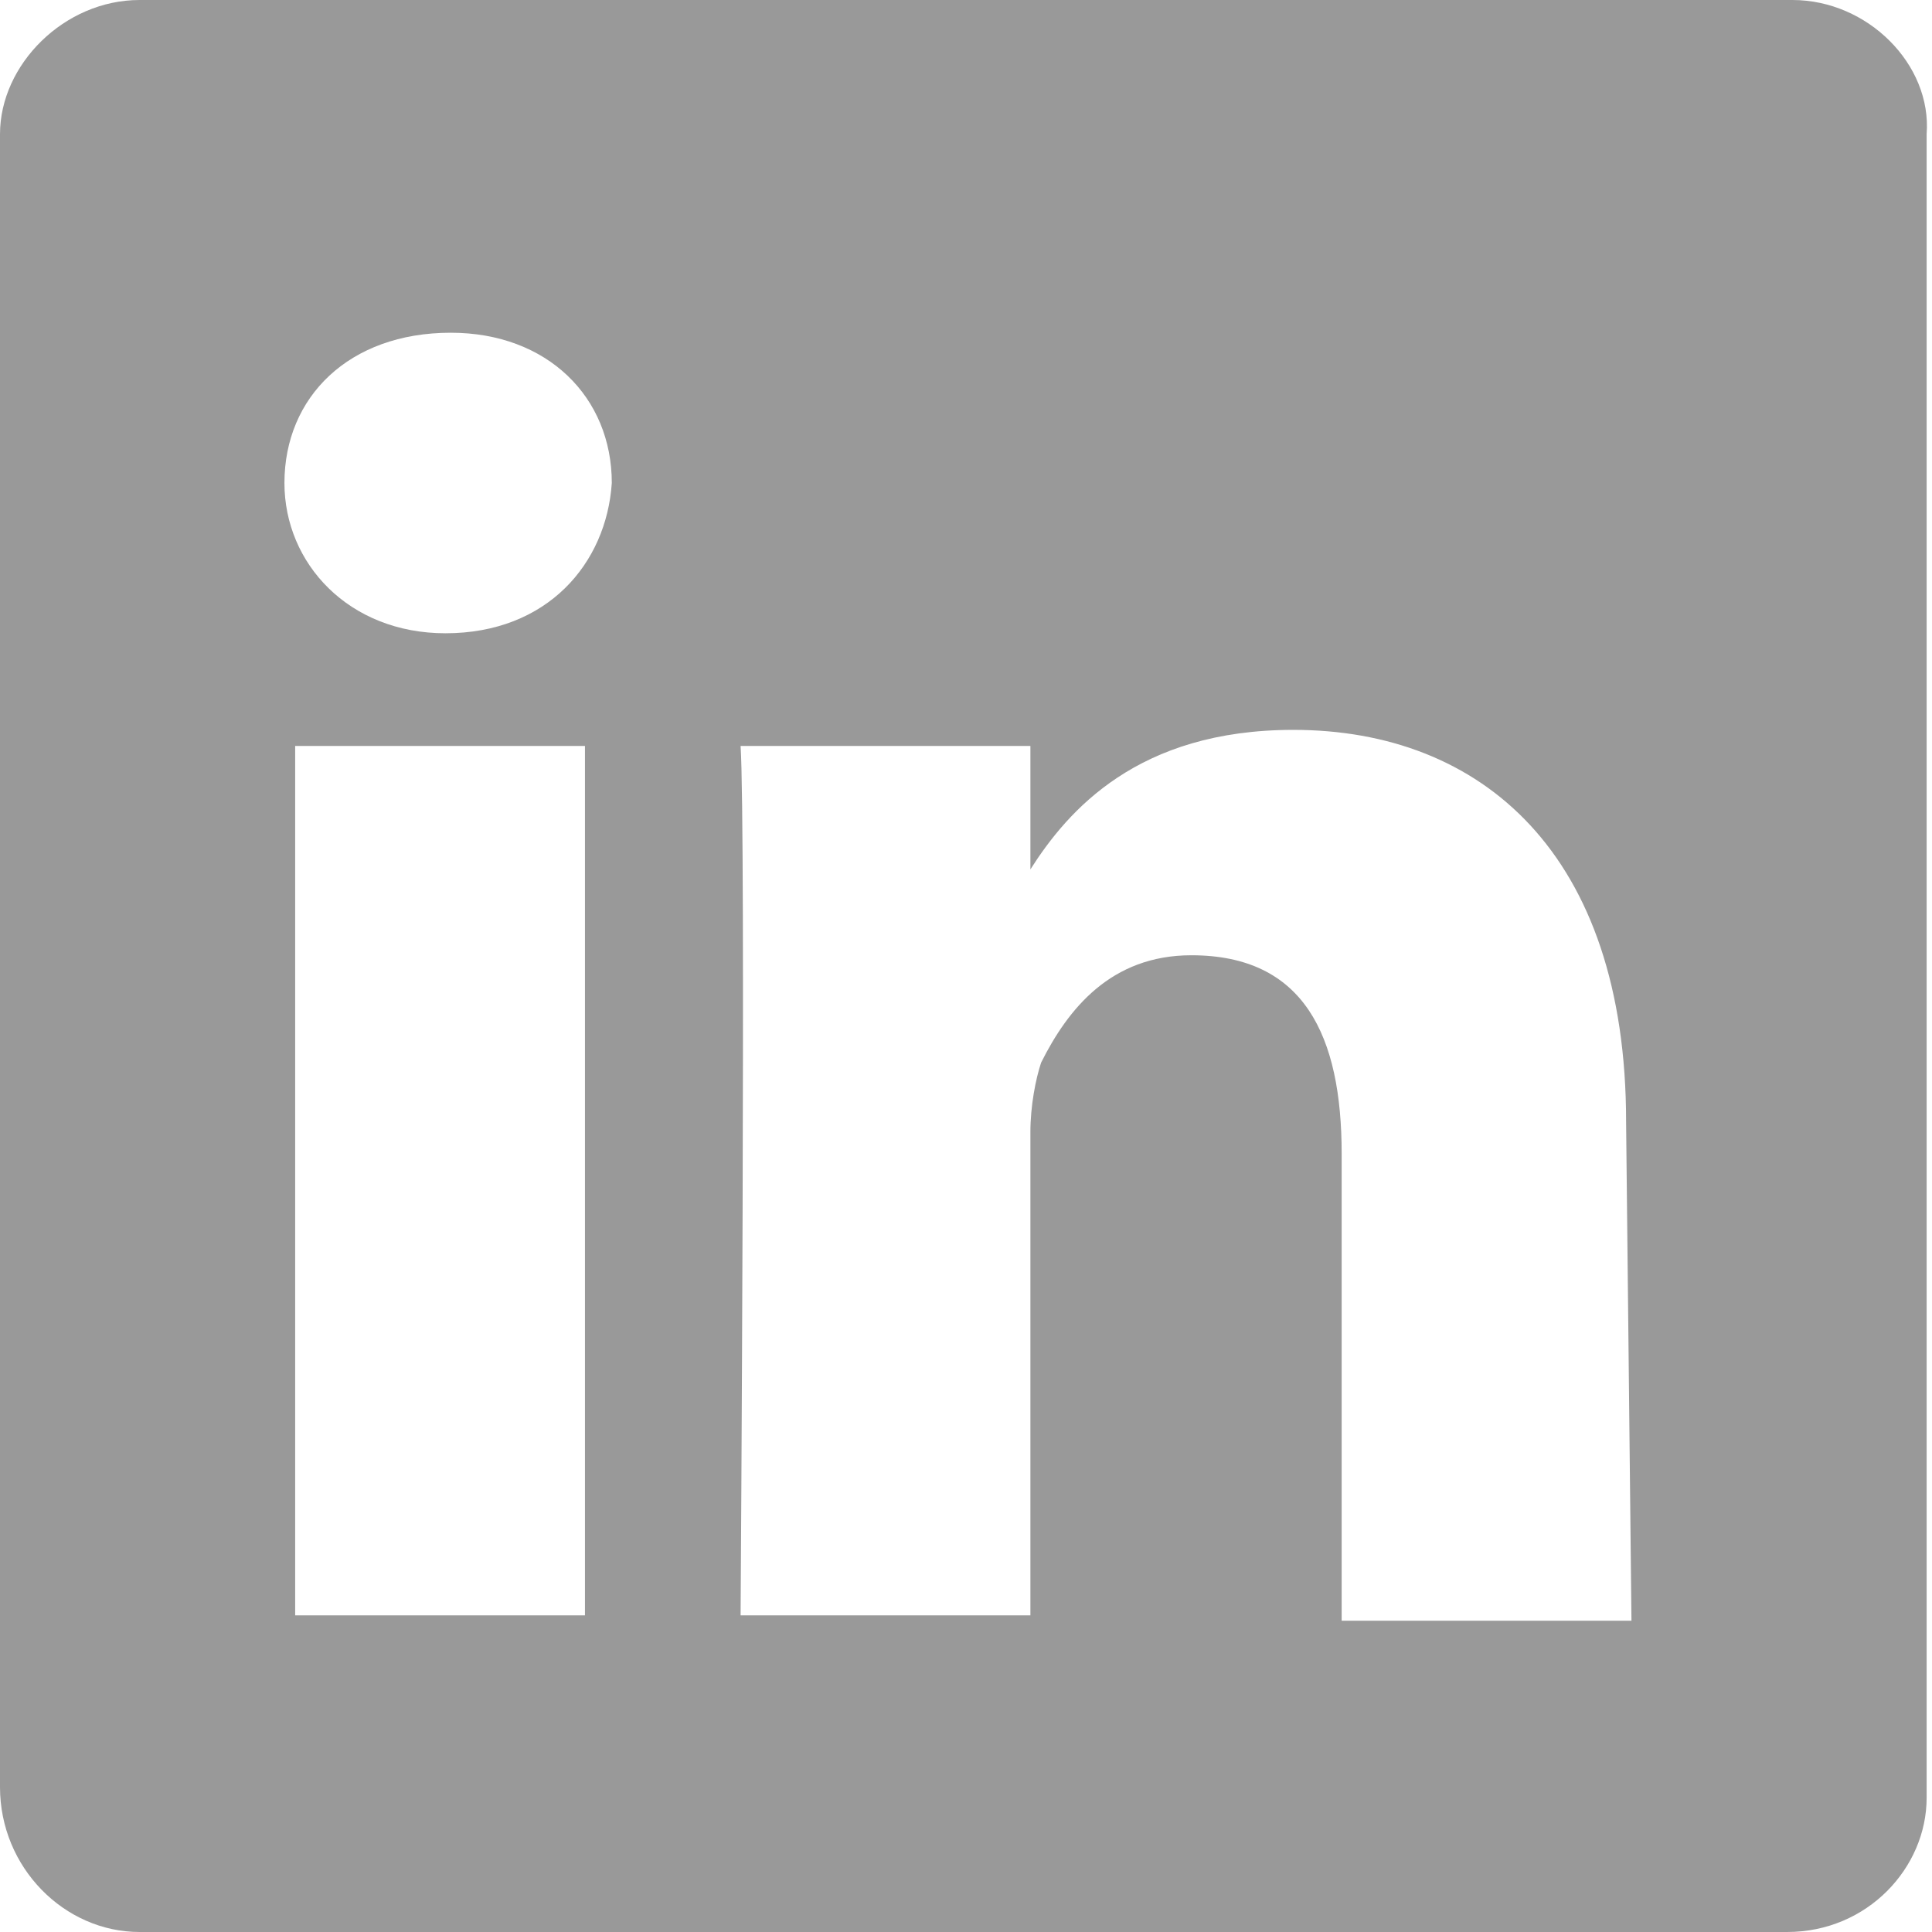 <?xml version="1.0" encoding="utf-8"?>
<!-- Generator: Adobe Illustrator 28.0.0, SVG Export Plug-In . SVG Version: 6.00 Build 0)  -->
<svg version="1.1" id="Layer_1" xmlns="http://www.w3.org/2000/svg" xmlns:xlink="http://www.w3.org/1999/xlink" x="0px" y="0px"
	 viewBox="0 0 36 36" style="enable-background:new 0 0 36 36;" xml:space="preserve">
<style type="text/css">
	.st0{fill:#999999;}
</style>
<path class="st0" d="M33.4,0H2.6C1.2,0,0,1.2,0,2.5v30.8C0,34.8,1.2,36,2.6,36h30.7c1.5,0,2.6-1.2,2.6-2.5V2.5C36,1.2,34.8,0,33.4,0
	z M5.5,30.2V13.9h5.4v16.2H5.5V30.2z M8.3,11.8L8.3,11.8L8.3,11.8c-1.8,0-3-1.3-3-2.8c0-1.6,1.2-2.8,3.1-2.8c1.8,0,3,1.2,3,2.8
	C11.3,10.5,10.2,11.8,8.3,11.8z M30.4,30.2H25v-8.7c0-2.2-0.7-3.7-2.8-3.7c-1.5,0-2.3,1-2.8,2c-0.1,0.3-0.2,0.8-0.2,1.3v9h-5.4l0,0
	c0,0,0.1-14.7,0-16.2h5.4v2.3c0.7-1.1,2-2.6,4.9-2.6c3.5,0,6.2,2.3,6.2,7.3L30.4,30.2z"/>
</svg>
